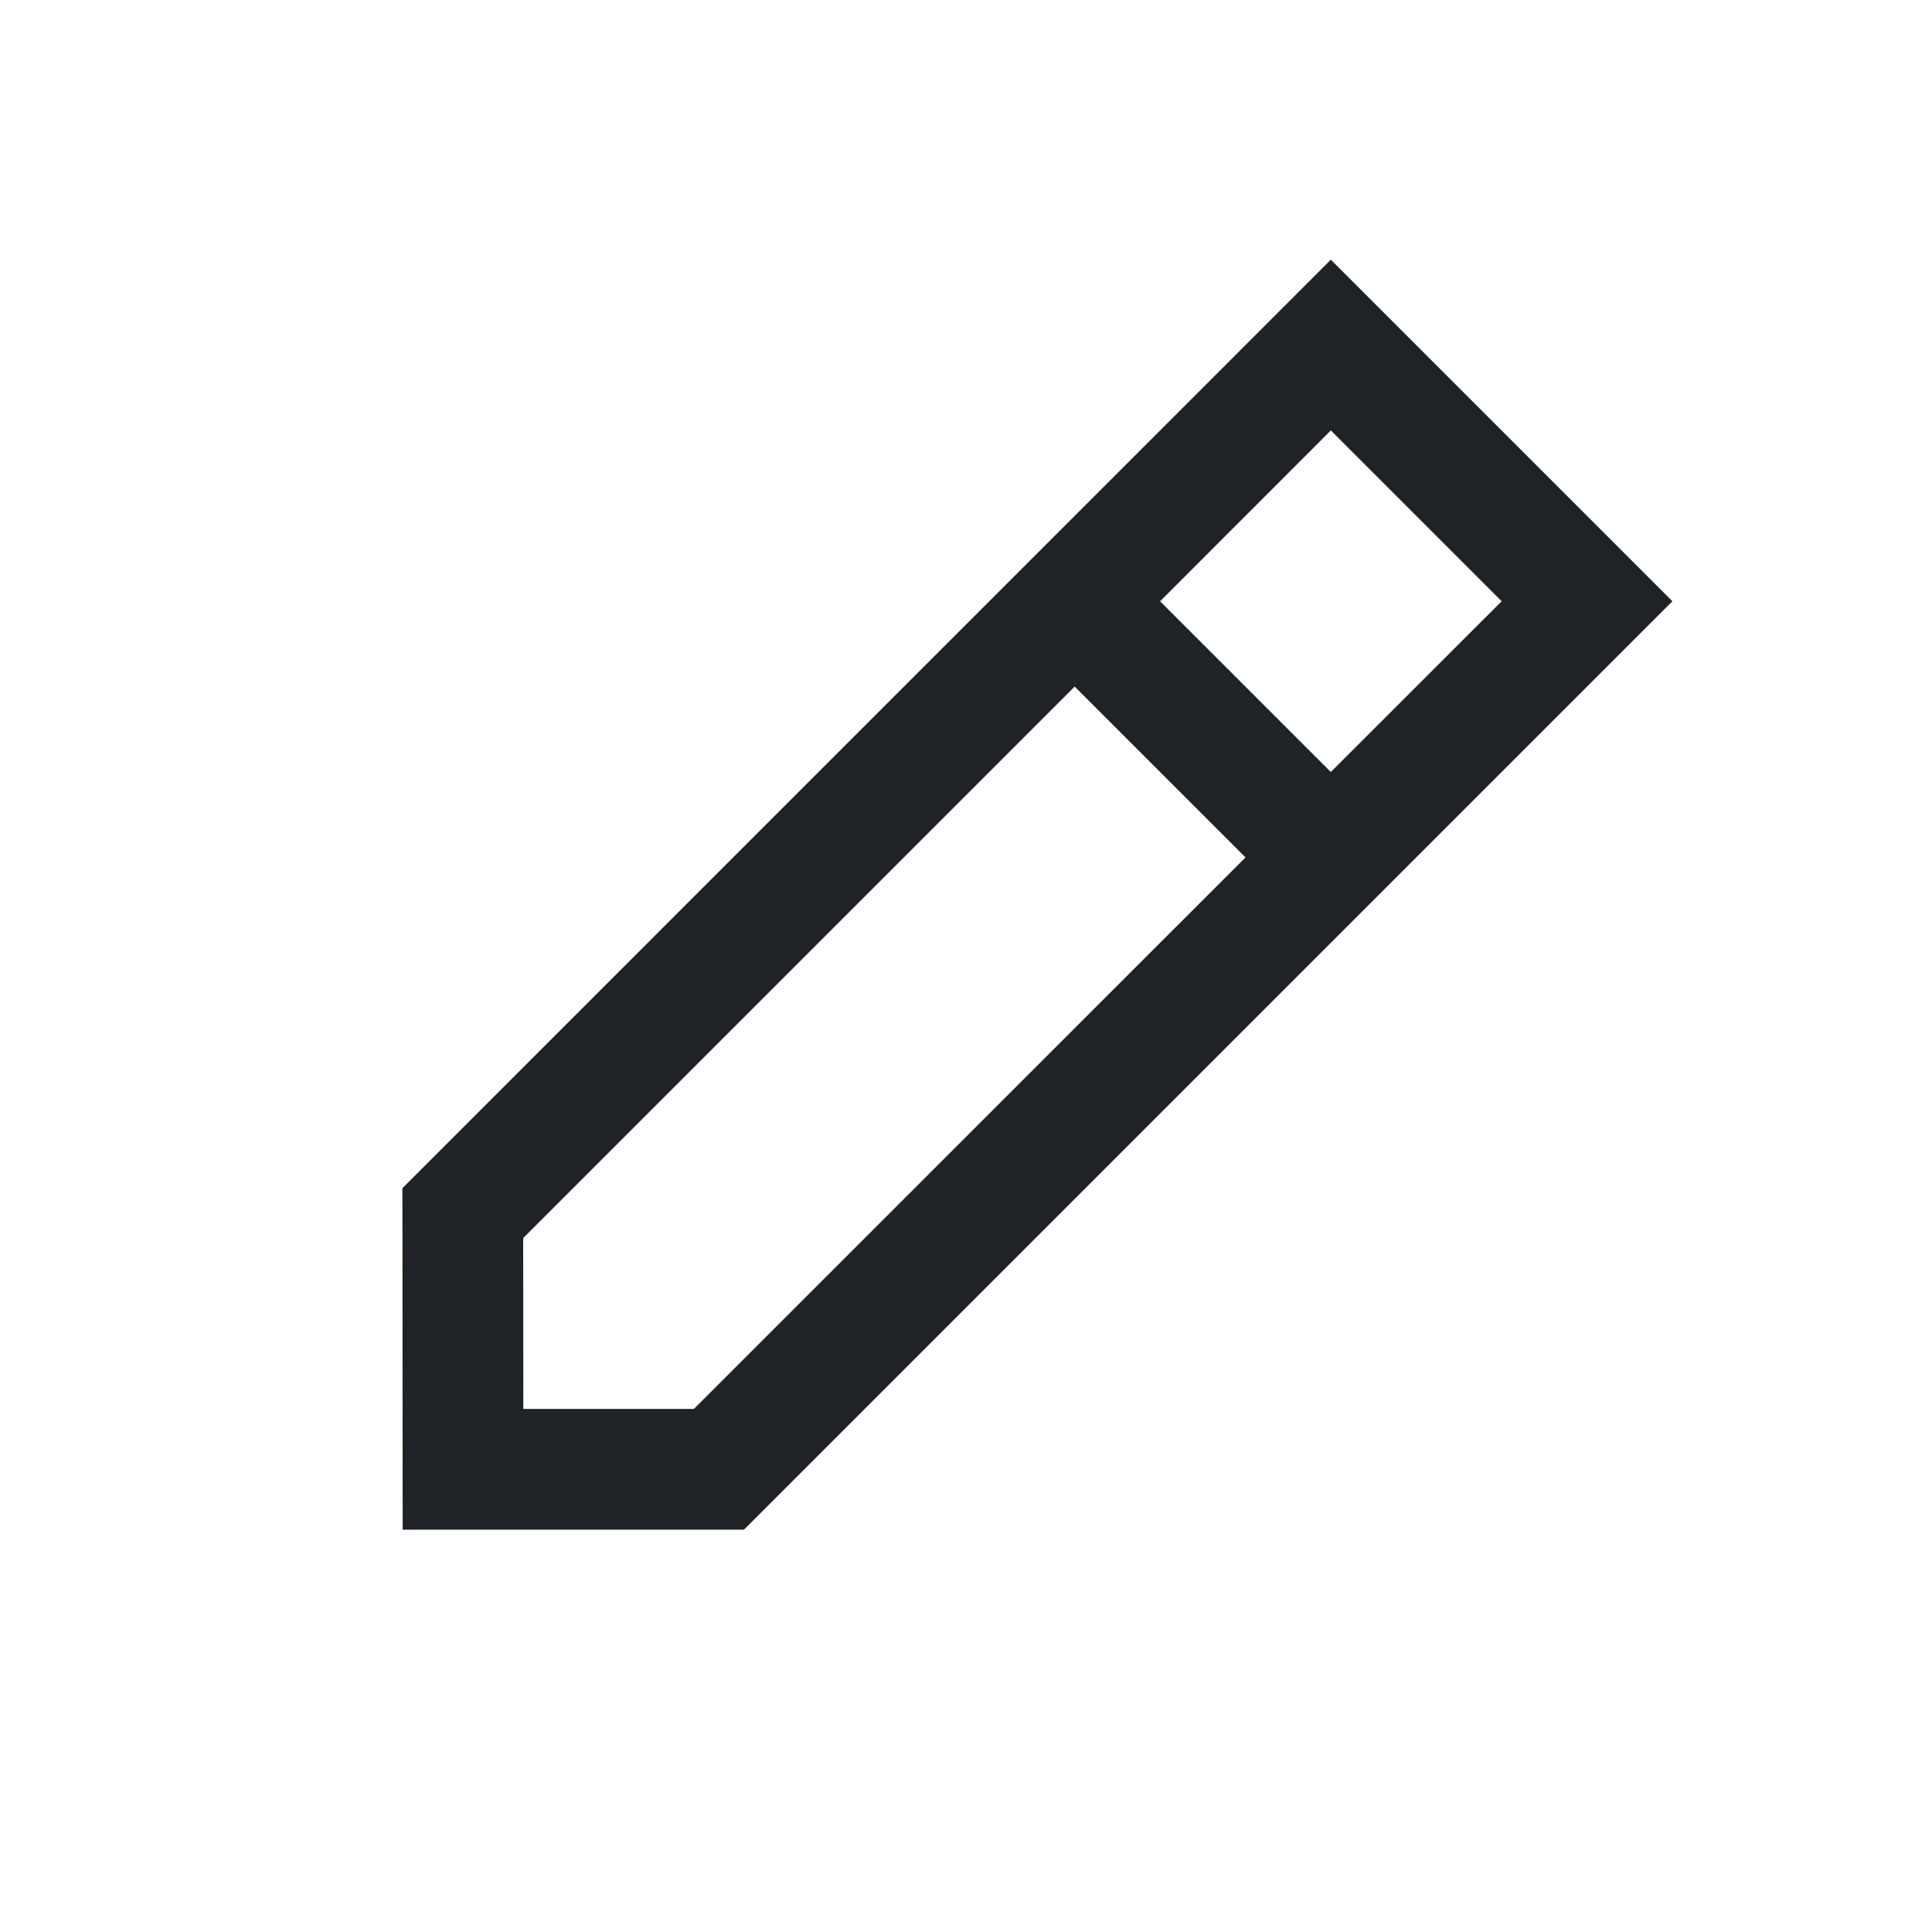 <?xml version="1.0" encoding="utf-8"?><!-- Скачано с сайта svg4.ru / Downloaded from svg4.ru -->
<svg width="800px" height="800px" viewBox="0 0 24 24" fill="none" xmlns="http://www.w3.org/2000/svg">
<path fill-rule="evenodd" clip-rule="evenodd" d="M6.499 15.38L6.501 17.502L8.62 17.502L15.472 10.651L13.35 8.529L6.499 15.38ZM14.411 7.469L16.532 9.59L18.654 7.469L16.532 5.347L14.411 7.469ZM16.532 3.226L20.775 7.469L9.242 19.002L5.002 19.002L4.999 14.76L16.532 3.226Z" fill="#1F2328"/>
</svg>